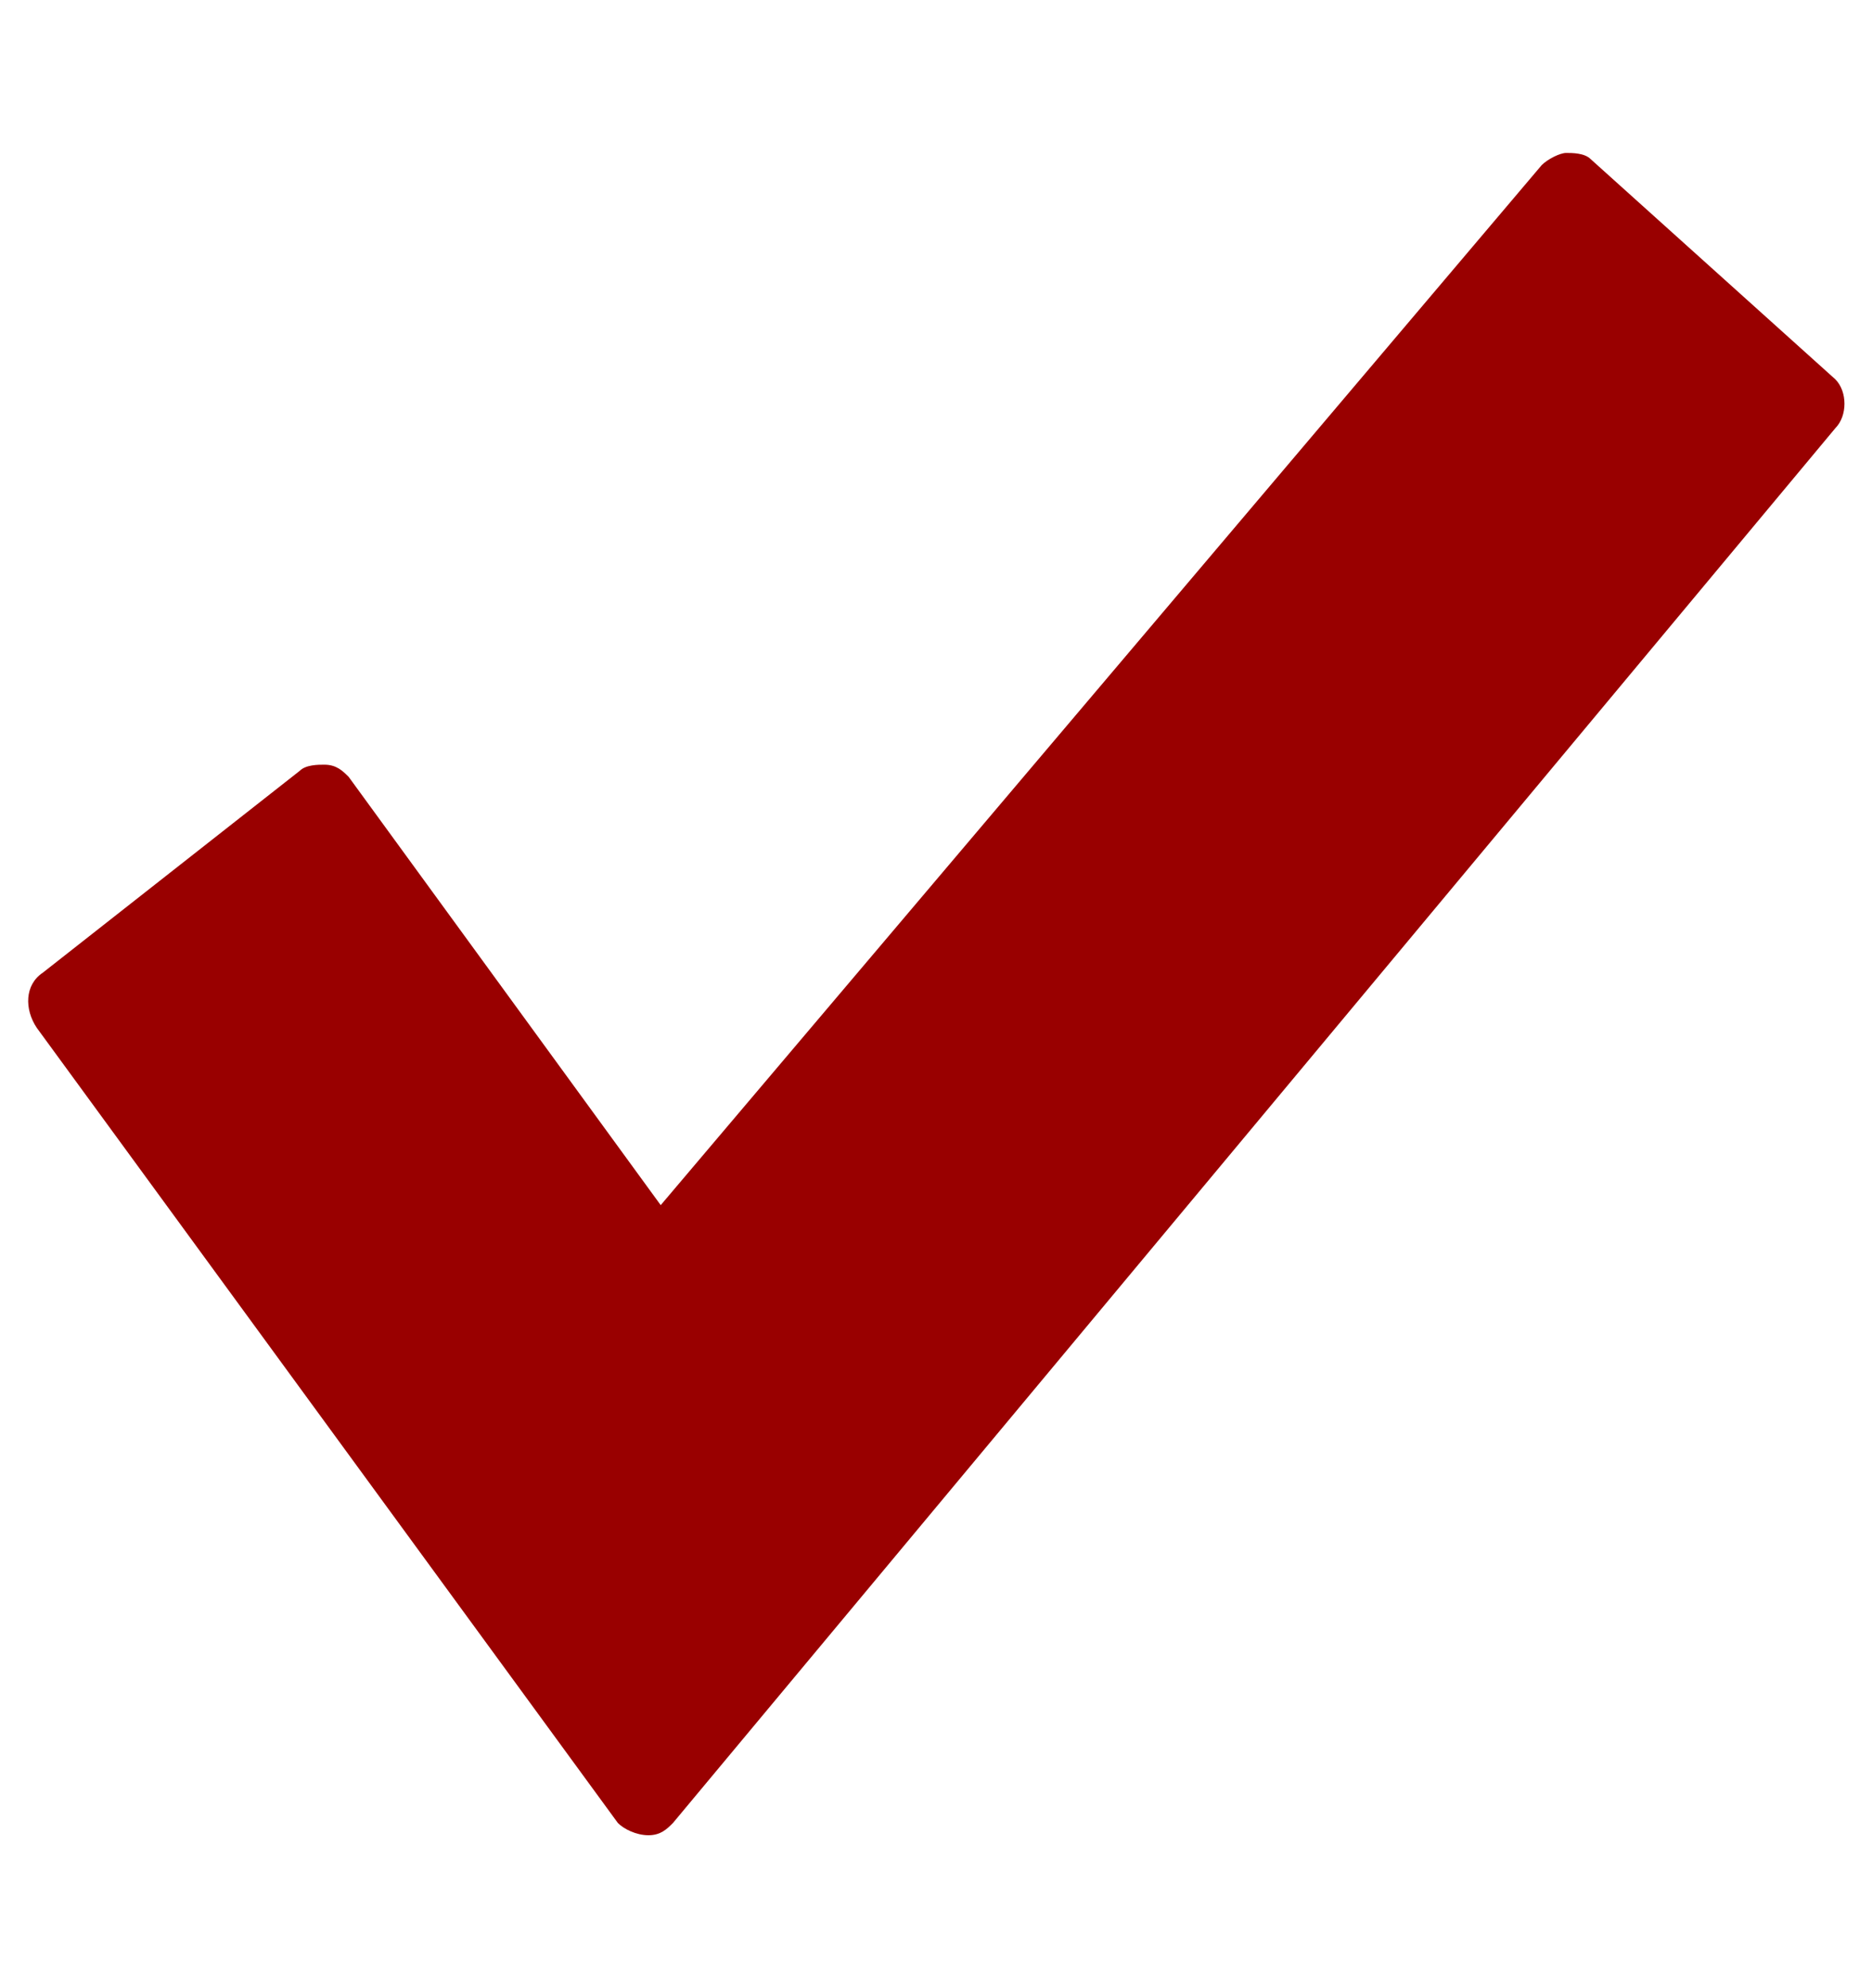<?xml version="1.0" encoding="utf-8"?>
<svg version="1.1" id="Layer_1" xmlns="http://www.w3.org/2000/svg" xmlns:xlink="http://www.w3.org/1999/xlink" x="0px" y="0px"
	 viewBox="-24.4 24.8 30.6 32.5" style="enable-background:new -24.4 24.8 30.6 32.5;" xml:space="preserve">
<style type="text/css">
	.st0{fill:#990000;}
</style>
<path class="st0" d="M5.6,31l-4-3.6c-0.1-0.1-0.3-0.1-0.4-0.1c-0.1,0-0.3,0.1-0.4,0.2l-14.4,17l-5.1-7c-0.1-0.1-0.2-0.2-0.4-0.2
	c-0.1,0-0.3,0-0.4,0.1l-4.2,3.3c-0.3,0.2-0.3,0.6-0.1,0.9l9.5,13c0.1,0.1,0.3,0.2,0.5,0.2h0c0.2,0,0.3-0.1,0.4-0.2L5.6,31.8
	C5.8,31.6,5.8,31.2,5.6,31L5.6,31z"/>
</svg>
